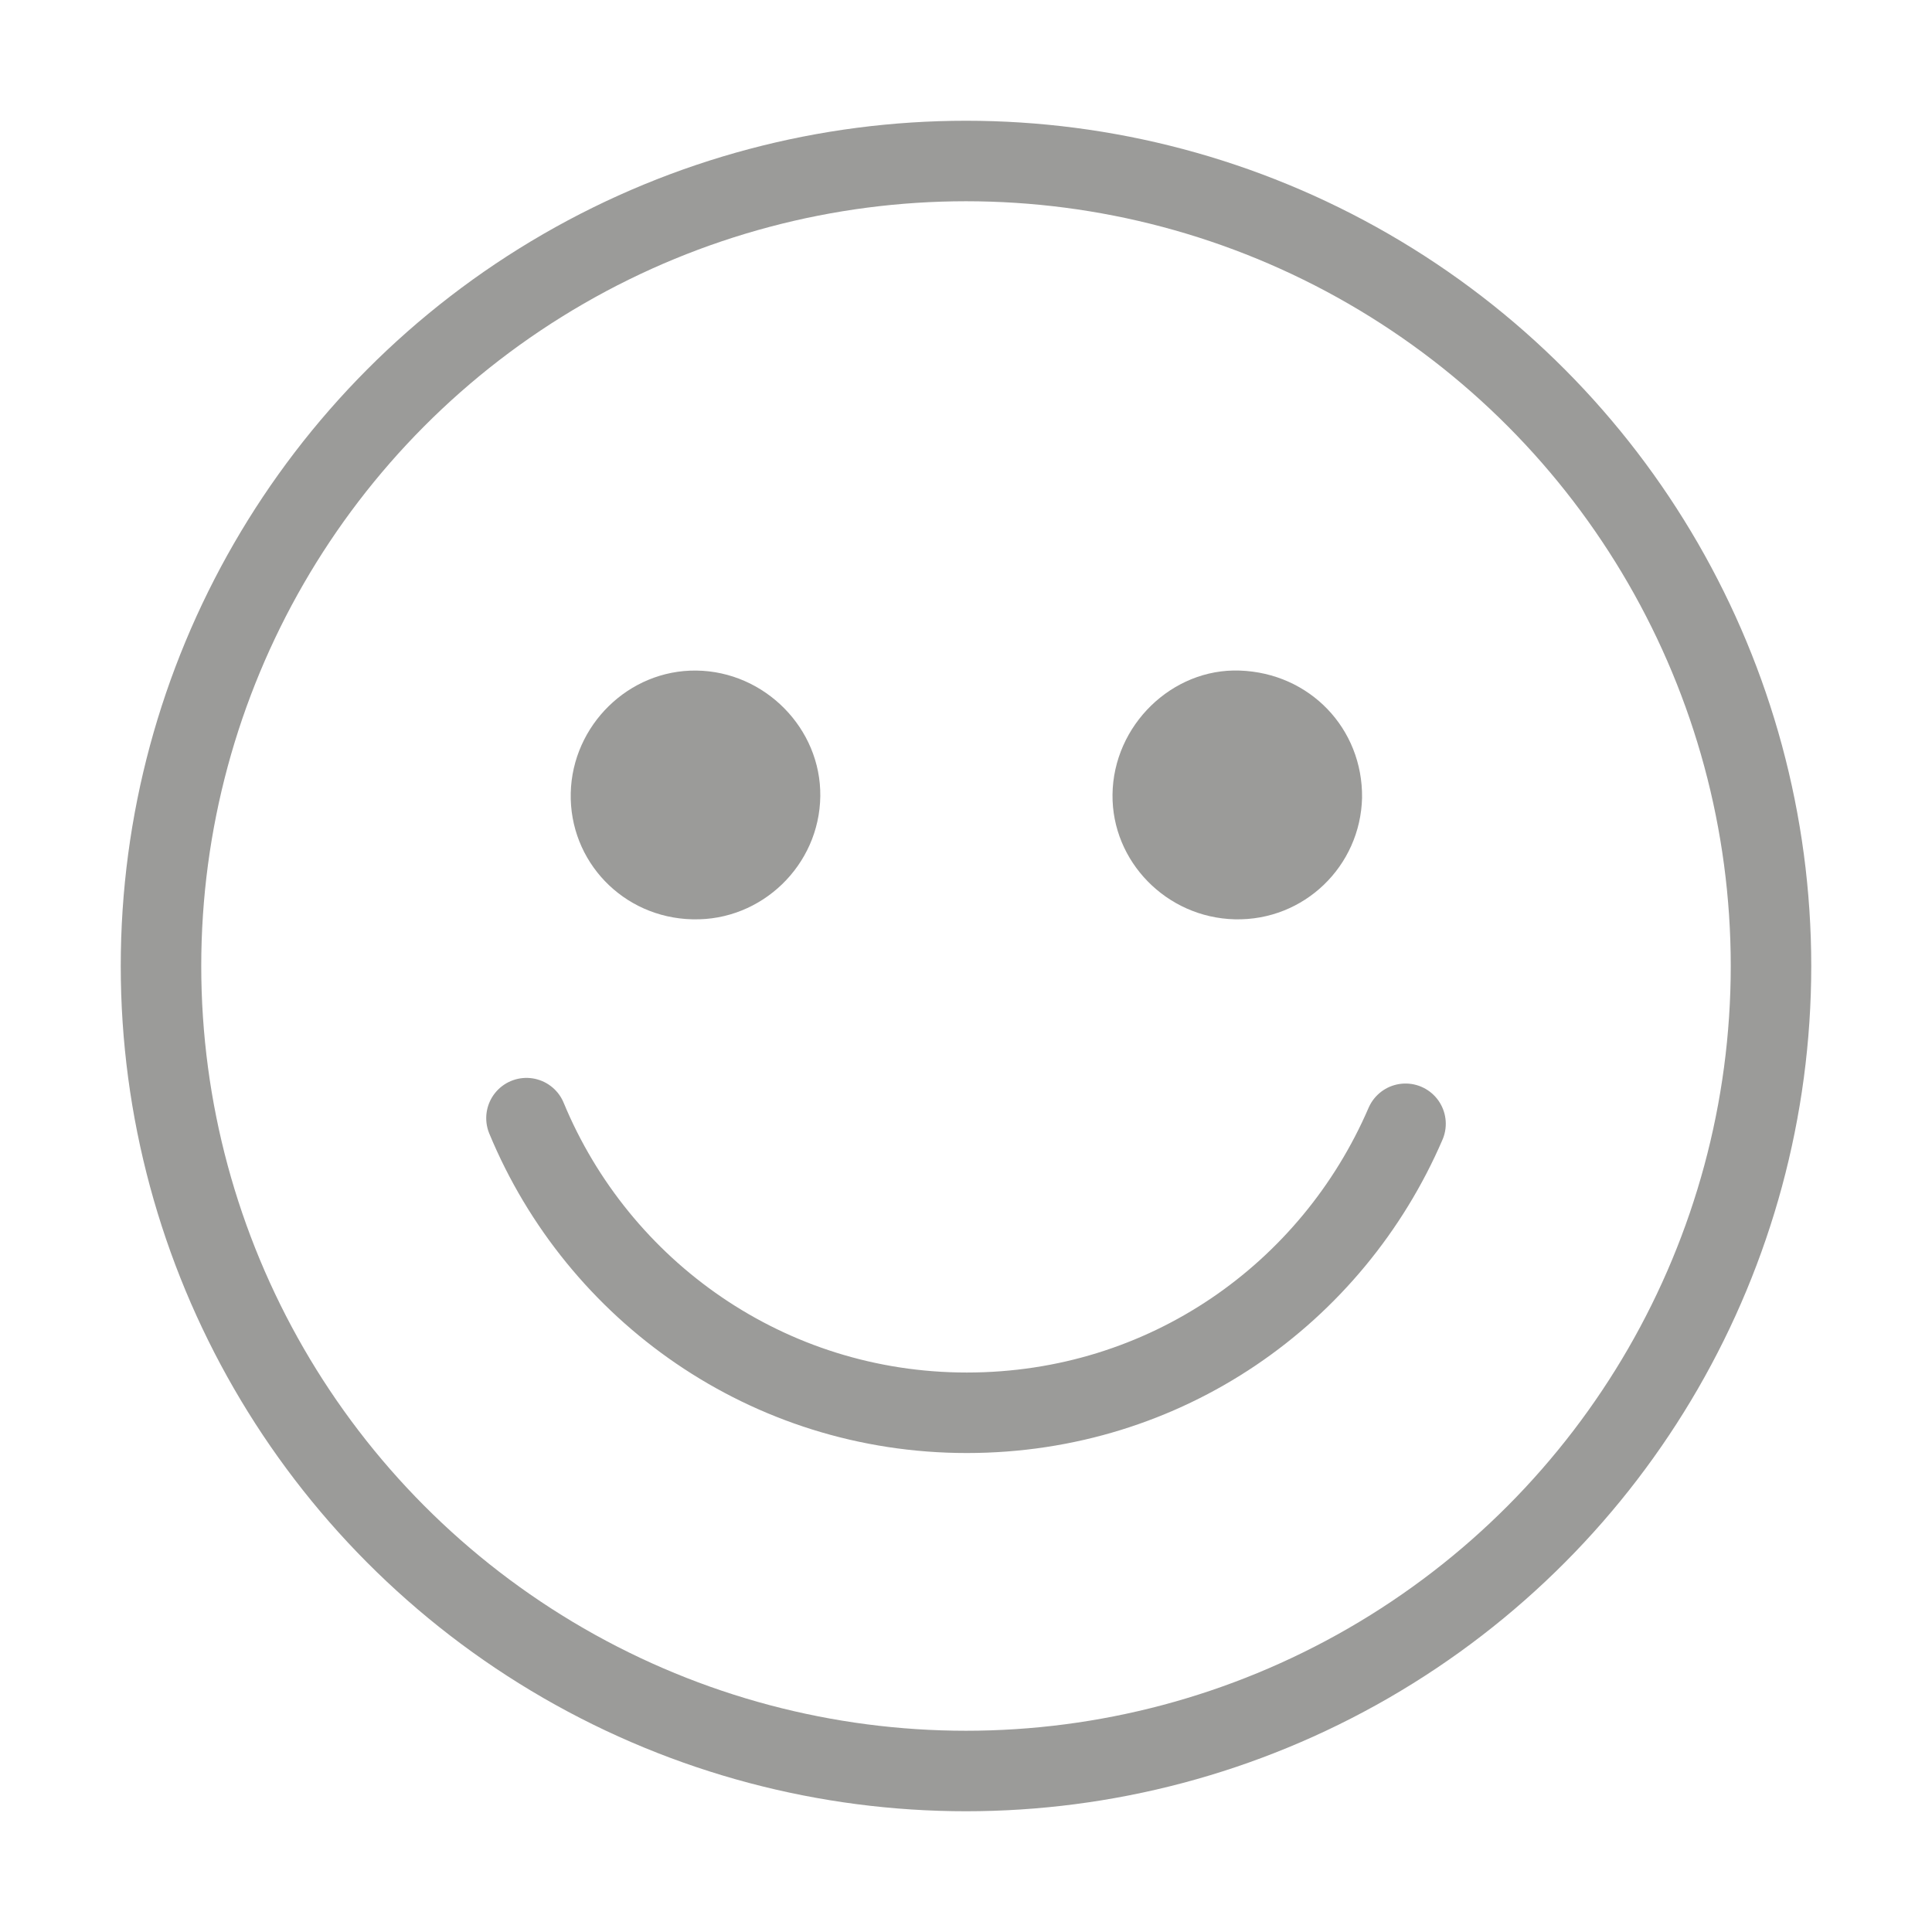 <?xml version="1.0" encoding="UTF-8"?> <svg xmlns="http://www.w3.org/2000/svg" id="ICONS" viewBox="0 0 24 24"><defs><style>.cls-1{fill:#9b9b99;}.cls-2{stroke-linecap:round;}.cls-2,.cls-3{fill:none;stroke:#9b9b99;stroke-miterlimit:10;}</style></defs><path class="cls-1" d="m8.6,11.42c-.86-.02-1.53-.72-1.51-1.57.02-.84.72-1.53,1.56-1.52.85.01,1.55.72,1.54,1.56-.01.86-.73,1.55-1.58,1.53Z"></path><path class="cls-1" d="m15.34,11.42c-.85-.02-1.53-.72-1.52-1.55.01-.86.74-1.57,1.58-1.54.87.03,1.53.72,1.52,1.58-.02.85-.72,1.53-1.58,1.51Z"></path><circle class="cls-3" cx="12" cy="12" r="10"></circle><path class="cls-2" d="m6.54,13.89c.89,2.15,3,3.66,5.47,3.66s4.54-1.48,5.45-3.59"></path></svg> 